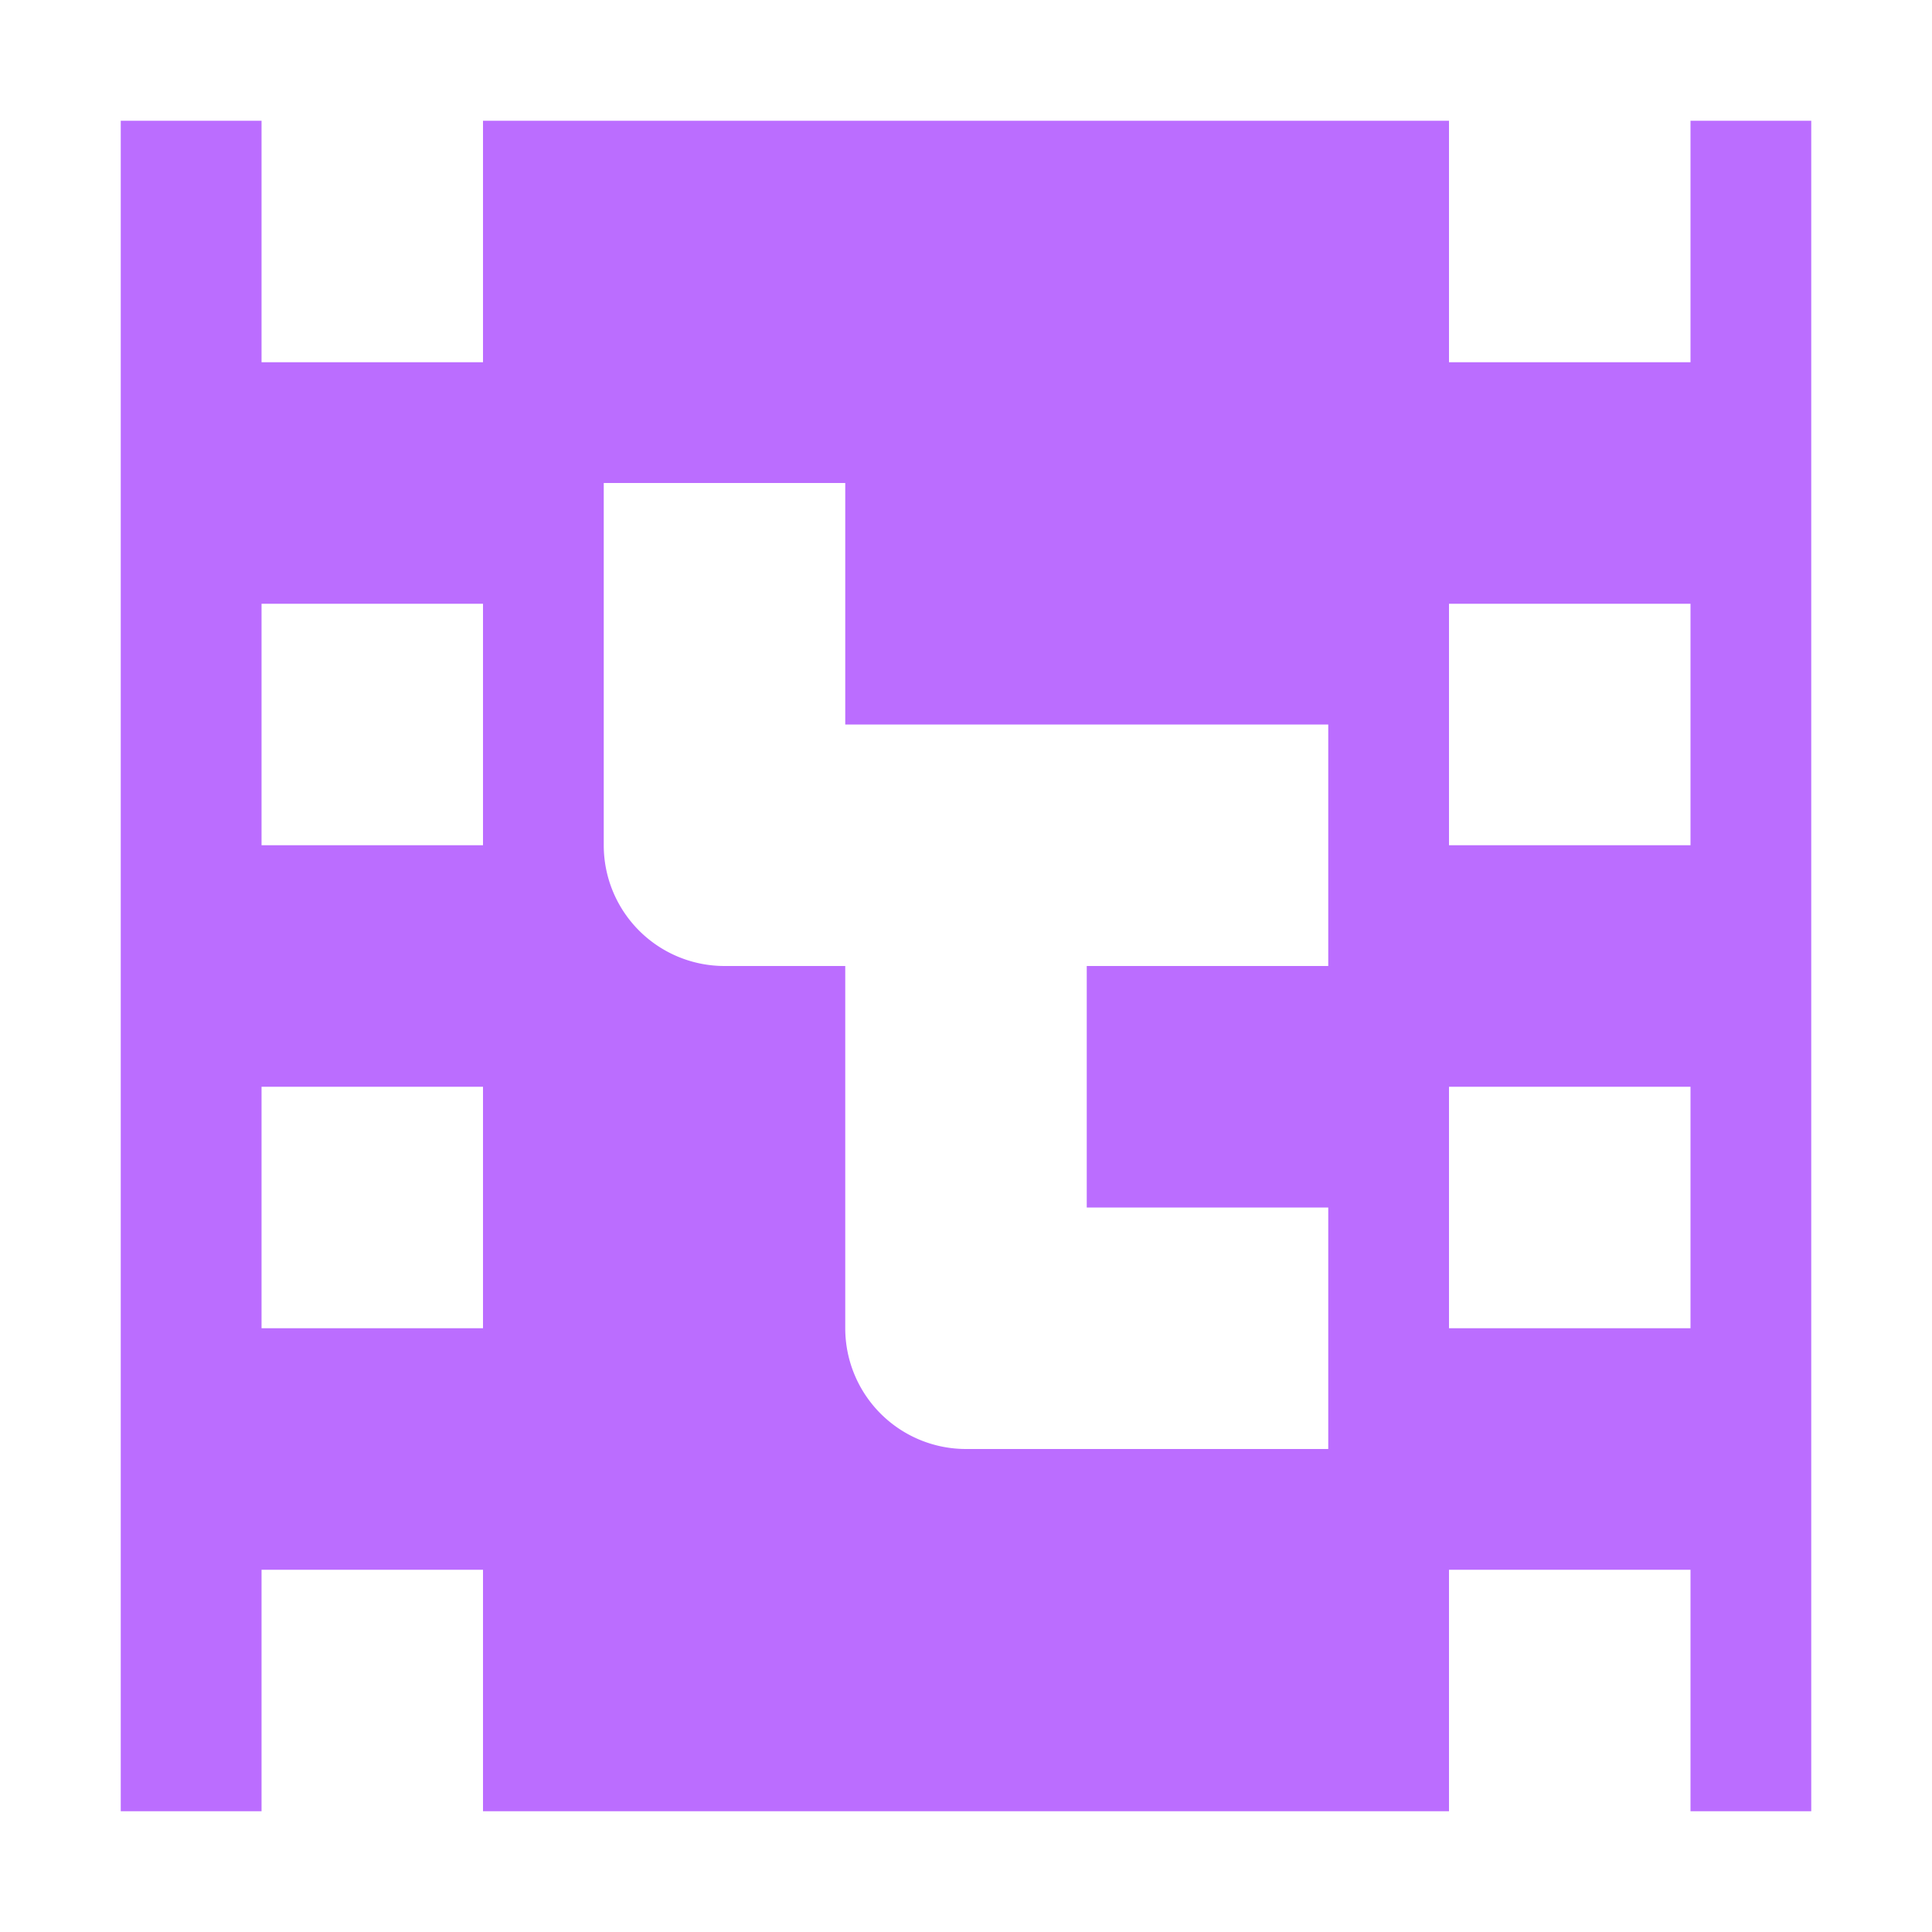 <svg width="16" height="16" viewBox="0 0 16 16" xmlns="http://www.w3.org/2000/svg">
<path d="m1 1v14h1.166v-2h1.834v2h8v-2h2v2h1v-14h-1v2h-2v-2h-8v2h-1.834v-2zm4 3h2v2h4v2h-2v2h2v2h-3a1 1 0 0 1-1-1v-3h-1a1 1 0 0 1-1-1v-2zm-2.834 1h1.834v2h-1.834zm9.834 0h2v2h-2zm-9.834 4h1.834v2h-1.834zm9.834 0h2v2h-2z" fill="#bb6dff"/>
</svg>
